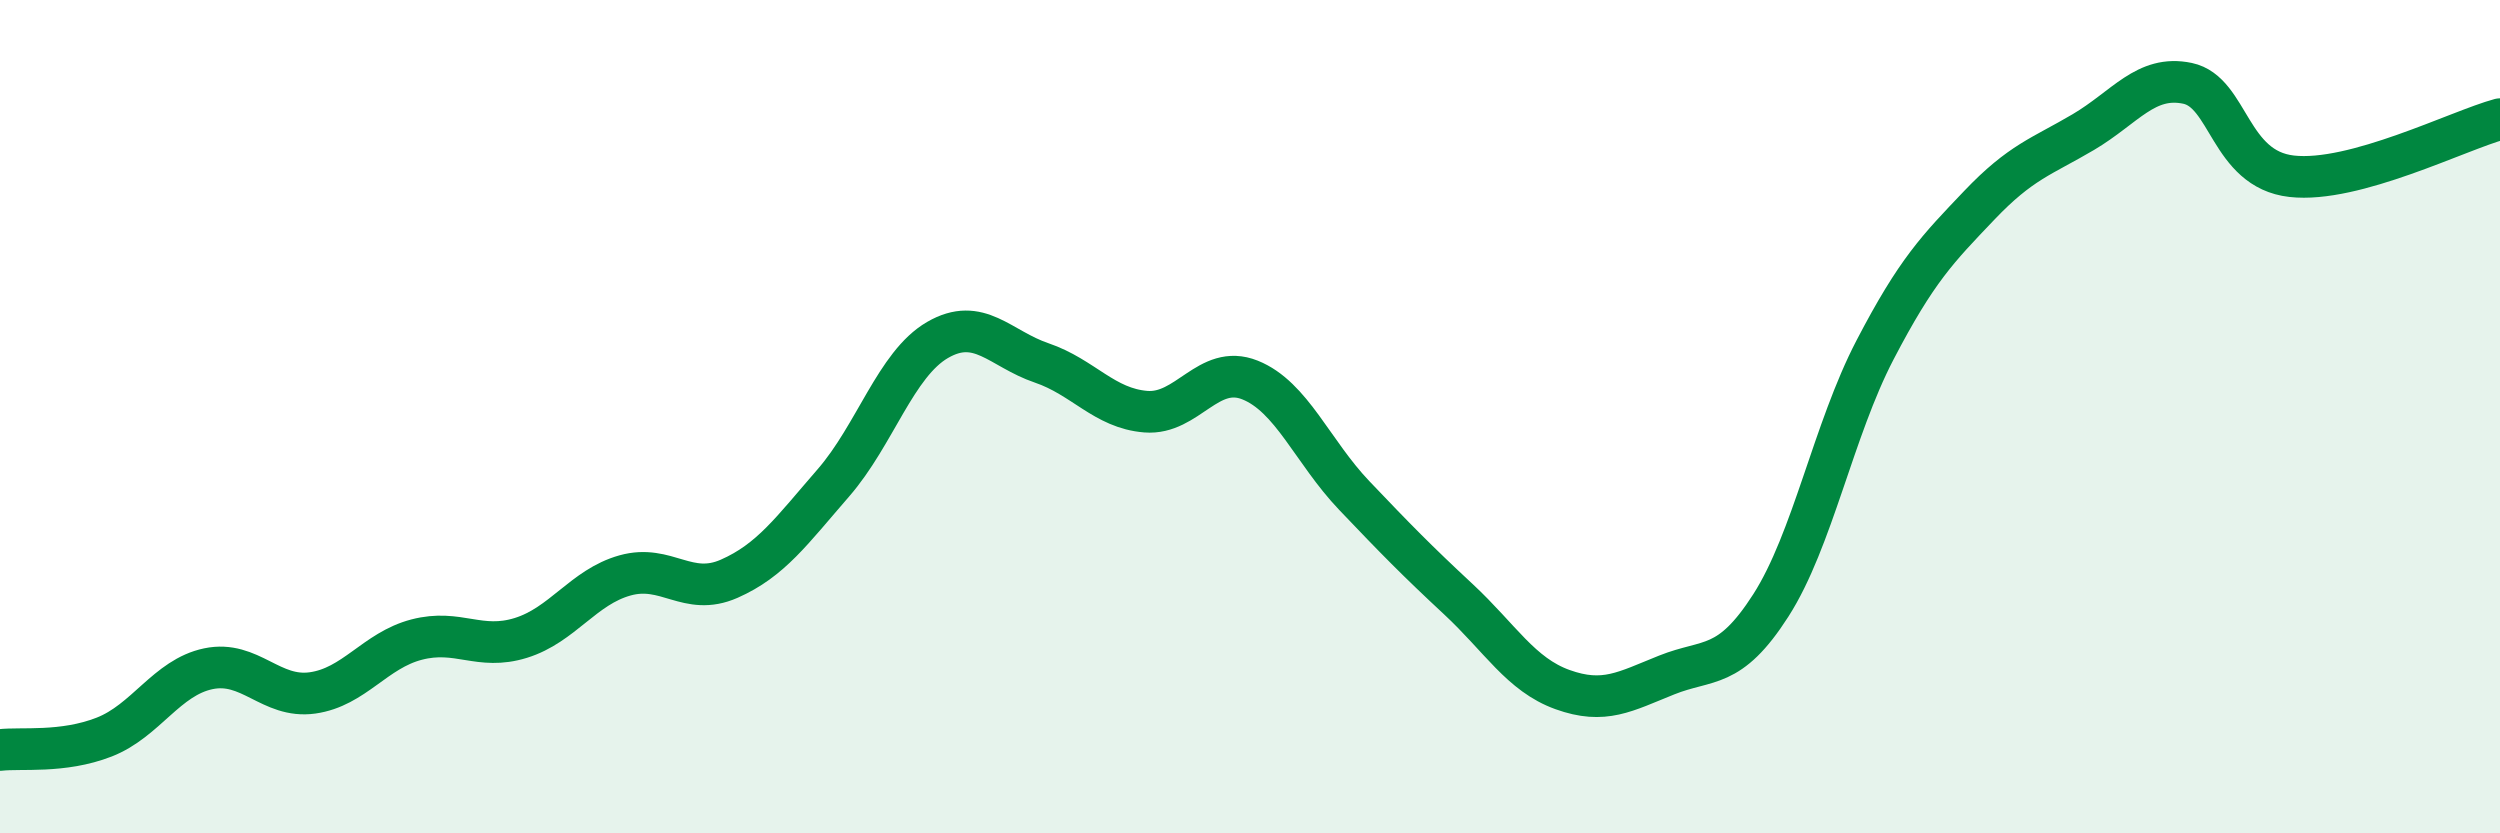 
    <svg width="60" height="20" viewBox="0 0 60 20" xmlns="http://www.w3.org/2000/svg">
      <path
        d="M 0,18 C 0.5,17.94 1.5,18.08 2.5,17.69 C 3.5,17.3 4,16.26 5,16.05 C 6,15.84 6.5,16.77 7.5,16.63 C 8.5,16.49 9,15.61 10,15.35 C 11,15.09 11.5,15.62 12.5,15.31 C 13.5,15 14,14.09 15,13.81 C 16,13.53 16.5,14.33 17.5,13.89 C 18.5,13.45 19,12.74 20,11.59 C 21,10.44 21.5,8.74 22.5,8.16 C 23.5,7.58 24,8.37 25,8.71 C 26,9.05 26.5,9.8 27.5,9.88 C 28.5,9.96 29,8.72 30,9.12 C 31,9.52 31.5,10.84 32.5,11.89 C 33.5,12.94 34,13.45 35,14.38 C 36,15.31 36.5,16.19 37.5,16.55 C 38.5,16.91 39,16.6 40,16.2 C 41,15.8 41.5,16.09 42.5,14.53 C 43.5,12.97 44,10.32 45,8.4 C 46,6.48 46.5,5.98 47.5,4.93 C 48.5,3.88 49,3.76 50,3.17 C 51,2.58 51.5,1.79 52.5,2 C 53.5,2.21 53.5,4.06 55,4.23 C 56.5,4.4 59,3.13 60,2.86L60 20L0 20Z"
        fill="#008740"
        opacity="0.1"
        stroke-linecap="round"
        stroke-linejoin="round"
      />
      <path
        d="M 0,18 C 0.5,17.94 1.5,18.08 2.5,17.69 C 3.5,17.3 4,16.26 5,16.05 C 6,15.84 6.5,16.77 7.5,16.63 C 8.5,16.49 9,15.61 10,15.35 C 11,15.09 11.5,15.62 12.5,15.31 C 13.5,15 14,14.09 15,13.81 C 16,13.53 16.5,14.33 17.5,13.89 C 18.5,13.45 19,12.74 20,11.59 C 21,10.44 21.5,8.74 22.5,8.16 C 23.5,7.58 24,8.37 25,8.71 C 26,9.05 26.5,9.8 27.5,9.88 C 28.5,9.96 29,8.72 30,9.12 C 31,9.52 31.5,10.84 32.5,11.89 C 33.5,12.94 34,13.45 35,14.38 C 36,15.31 36.5,16.19 37.5,16.55 C 38.5,16.91 39,16.6 40,16.2 C 41,15.8 41.5,16.09 42.5,14.53 C 43.5,12.97 44,10.32 45,8.4 C 46,6.48 46.5,5.98 47.5,4.93 C 48.5,3.88 49,3.76 50,3.17 C 51,2.58 51.5,1.79 52.5,2 C 53.5,2.21 53.5,4.06 55,4.23 C 56.5,4.4 59,3.13 60,2.86"
        stroke="#008740"
        stroke-width="1"
        fill="none"
        stroke-linecap="round"
        stroke-linejoin="round"
      />
    </svg>
  